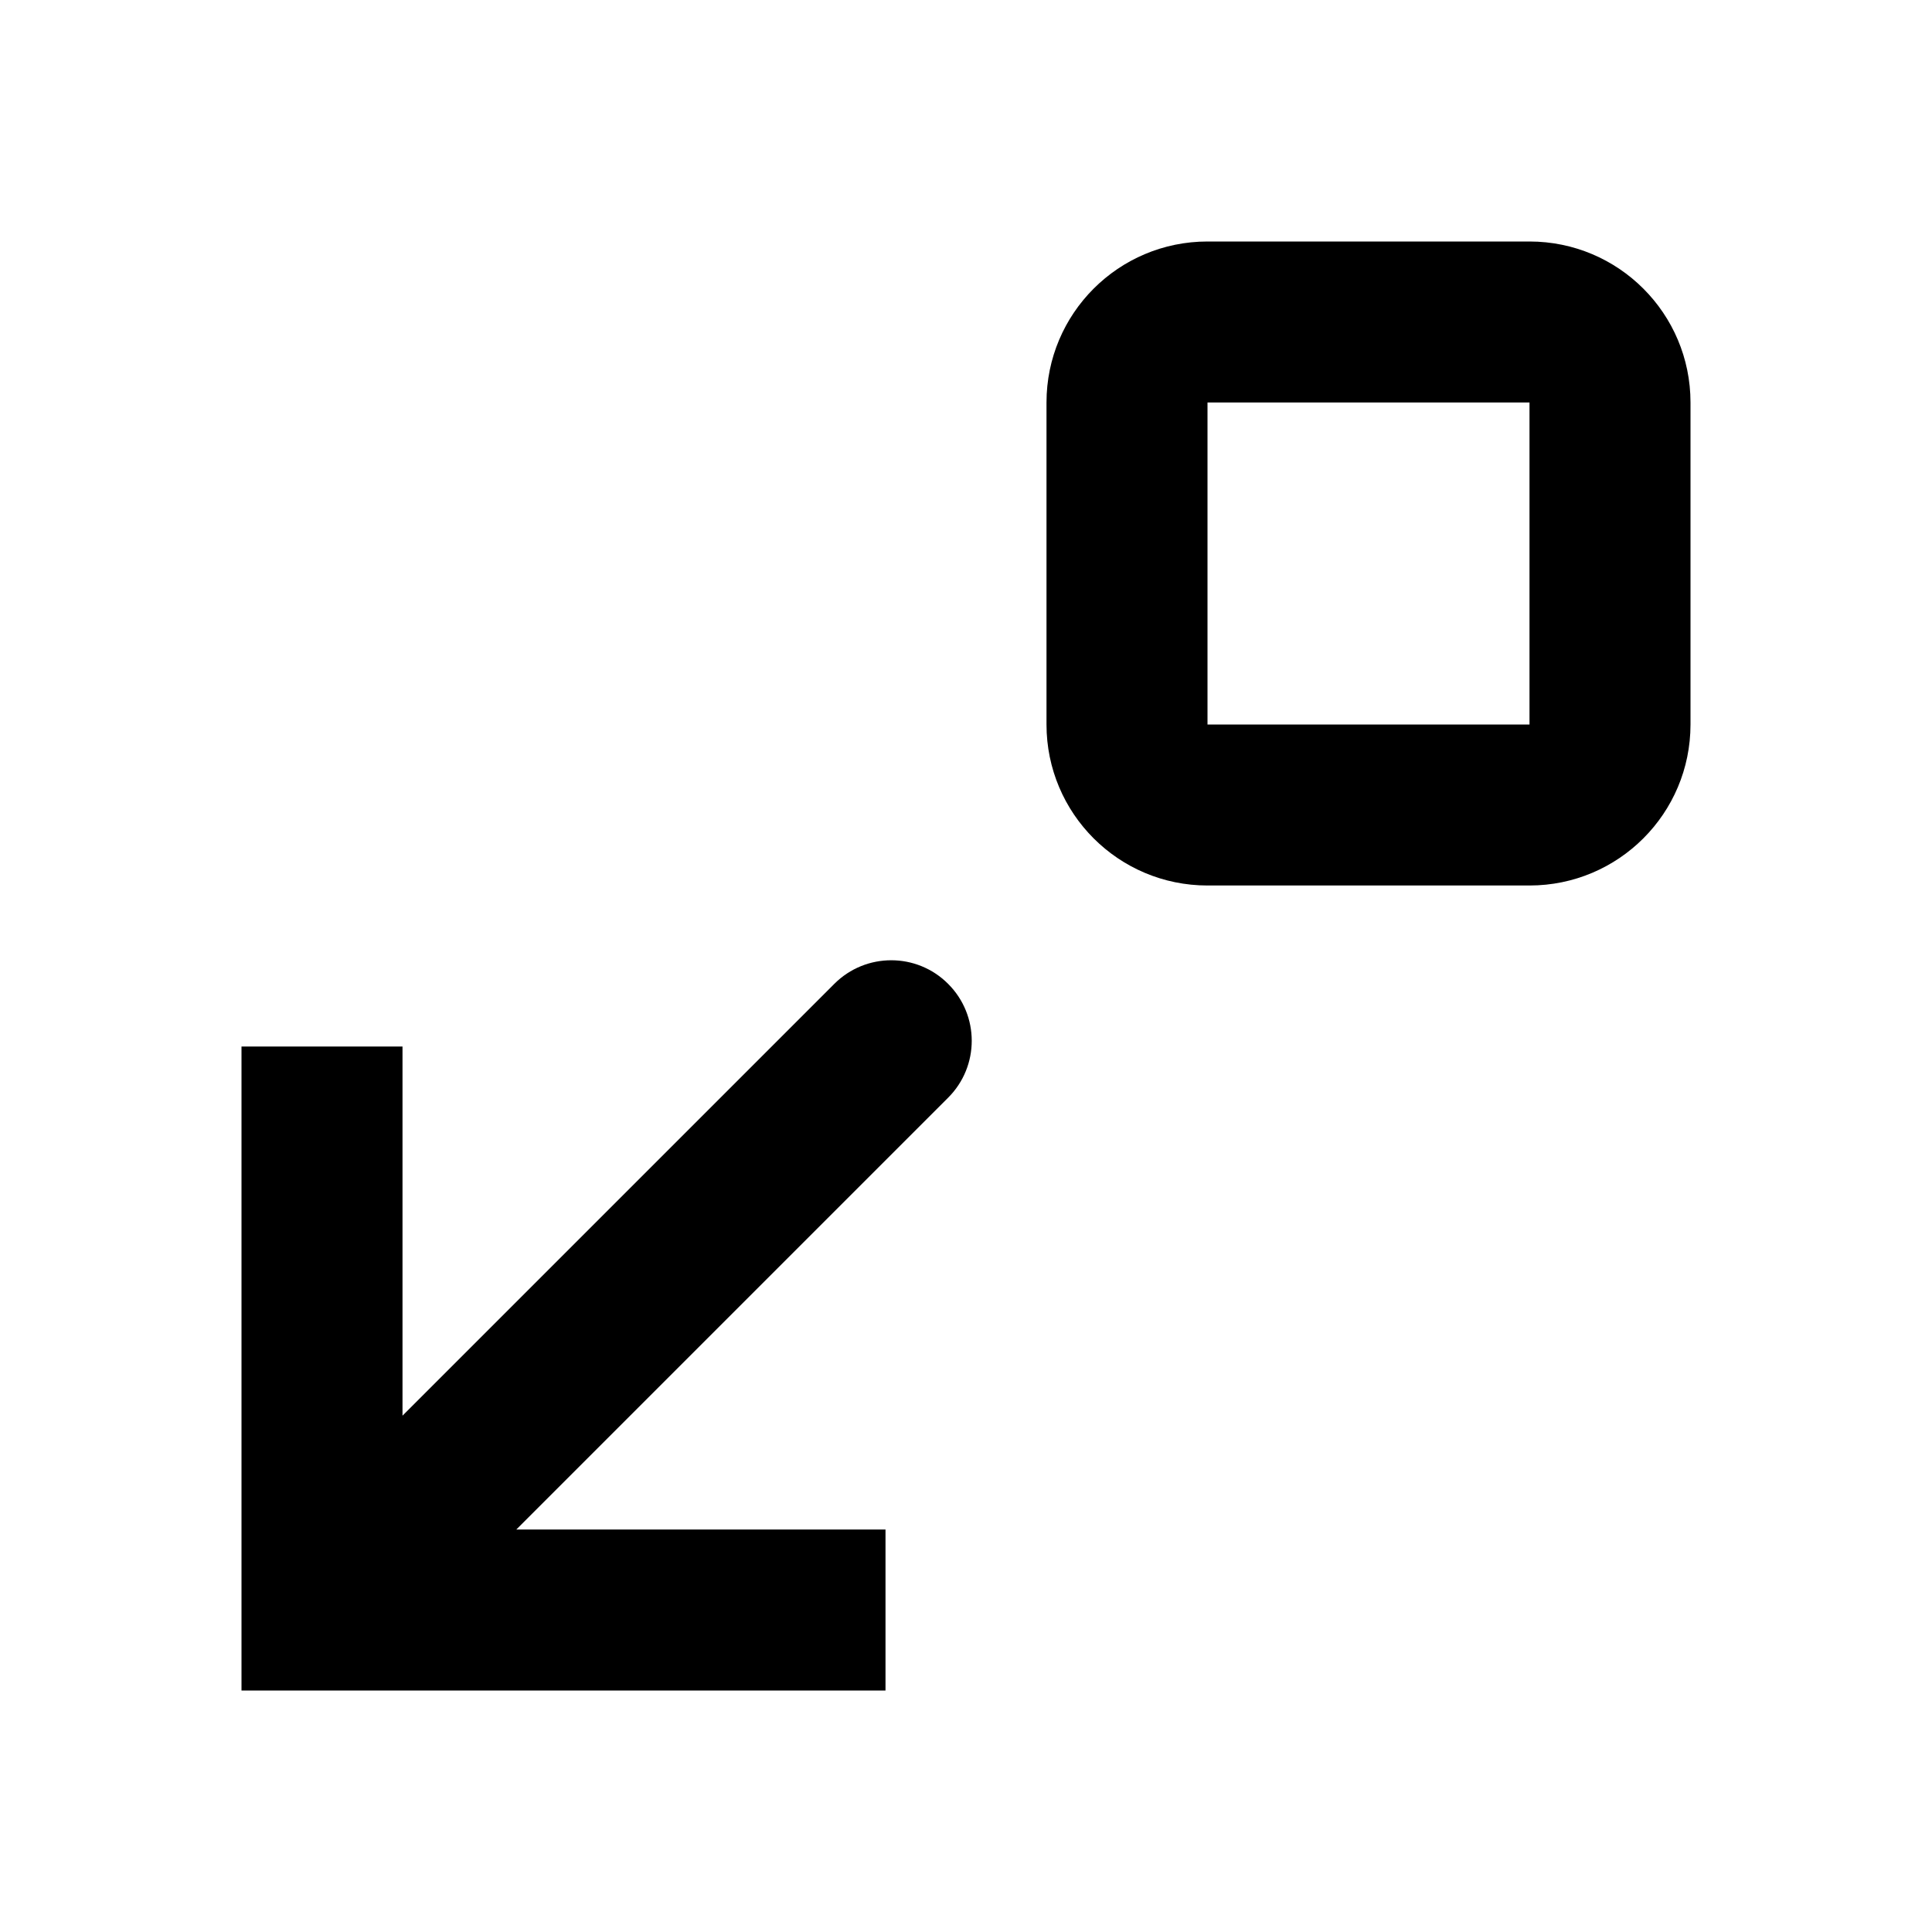 <?xml version="1.0" encoding="utf-8"?><!-- Uploaded to: SVG Repo, www.svgrepo.com, Generator: SVG Repo Mixer Tools -->
<svg 
  width="24"
  height="24"
  viewBox="0 0 24 24"
  fill="none"
  xmlns="http://www.w3.org/2000/svg"
>
  <path
    fill-rule="evenodd"
    clip-rule="evenodd"
    d="M13 5C13 3.895 13.895 3 15 3H19C20.105 3 21 3.895 21 5V9C21 10.105 20.105 11 19 11H15C13.895 11 13 10.105 13 9V5ZM15 5H19V9H15V5Z"
    fill="#000000"
  />
  <path
    d="M5 13H3V21H11V19H6.414L11.778 13.636C12.169 13.246 12.169 12.612 11.778 12.222C11.388 11.831 10.755 11.831 10.364 12.222L5 17.586V13Z"
    fill="#000000"
  />
</svg>